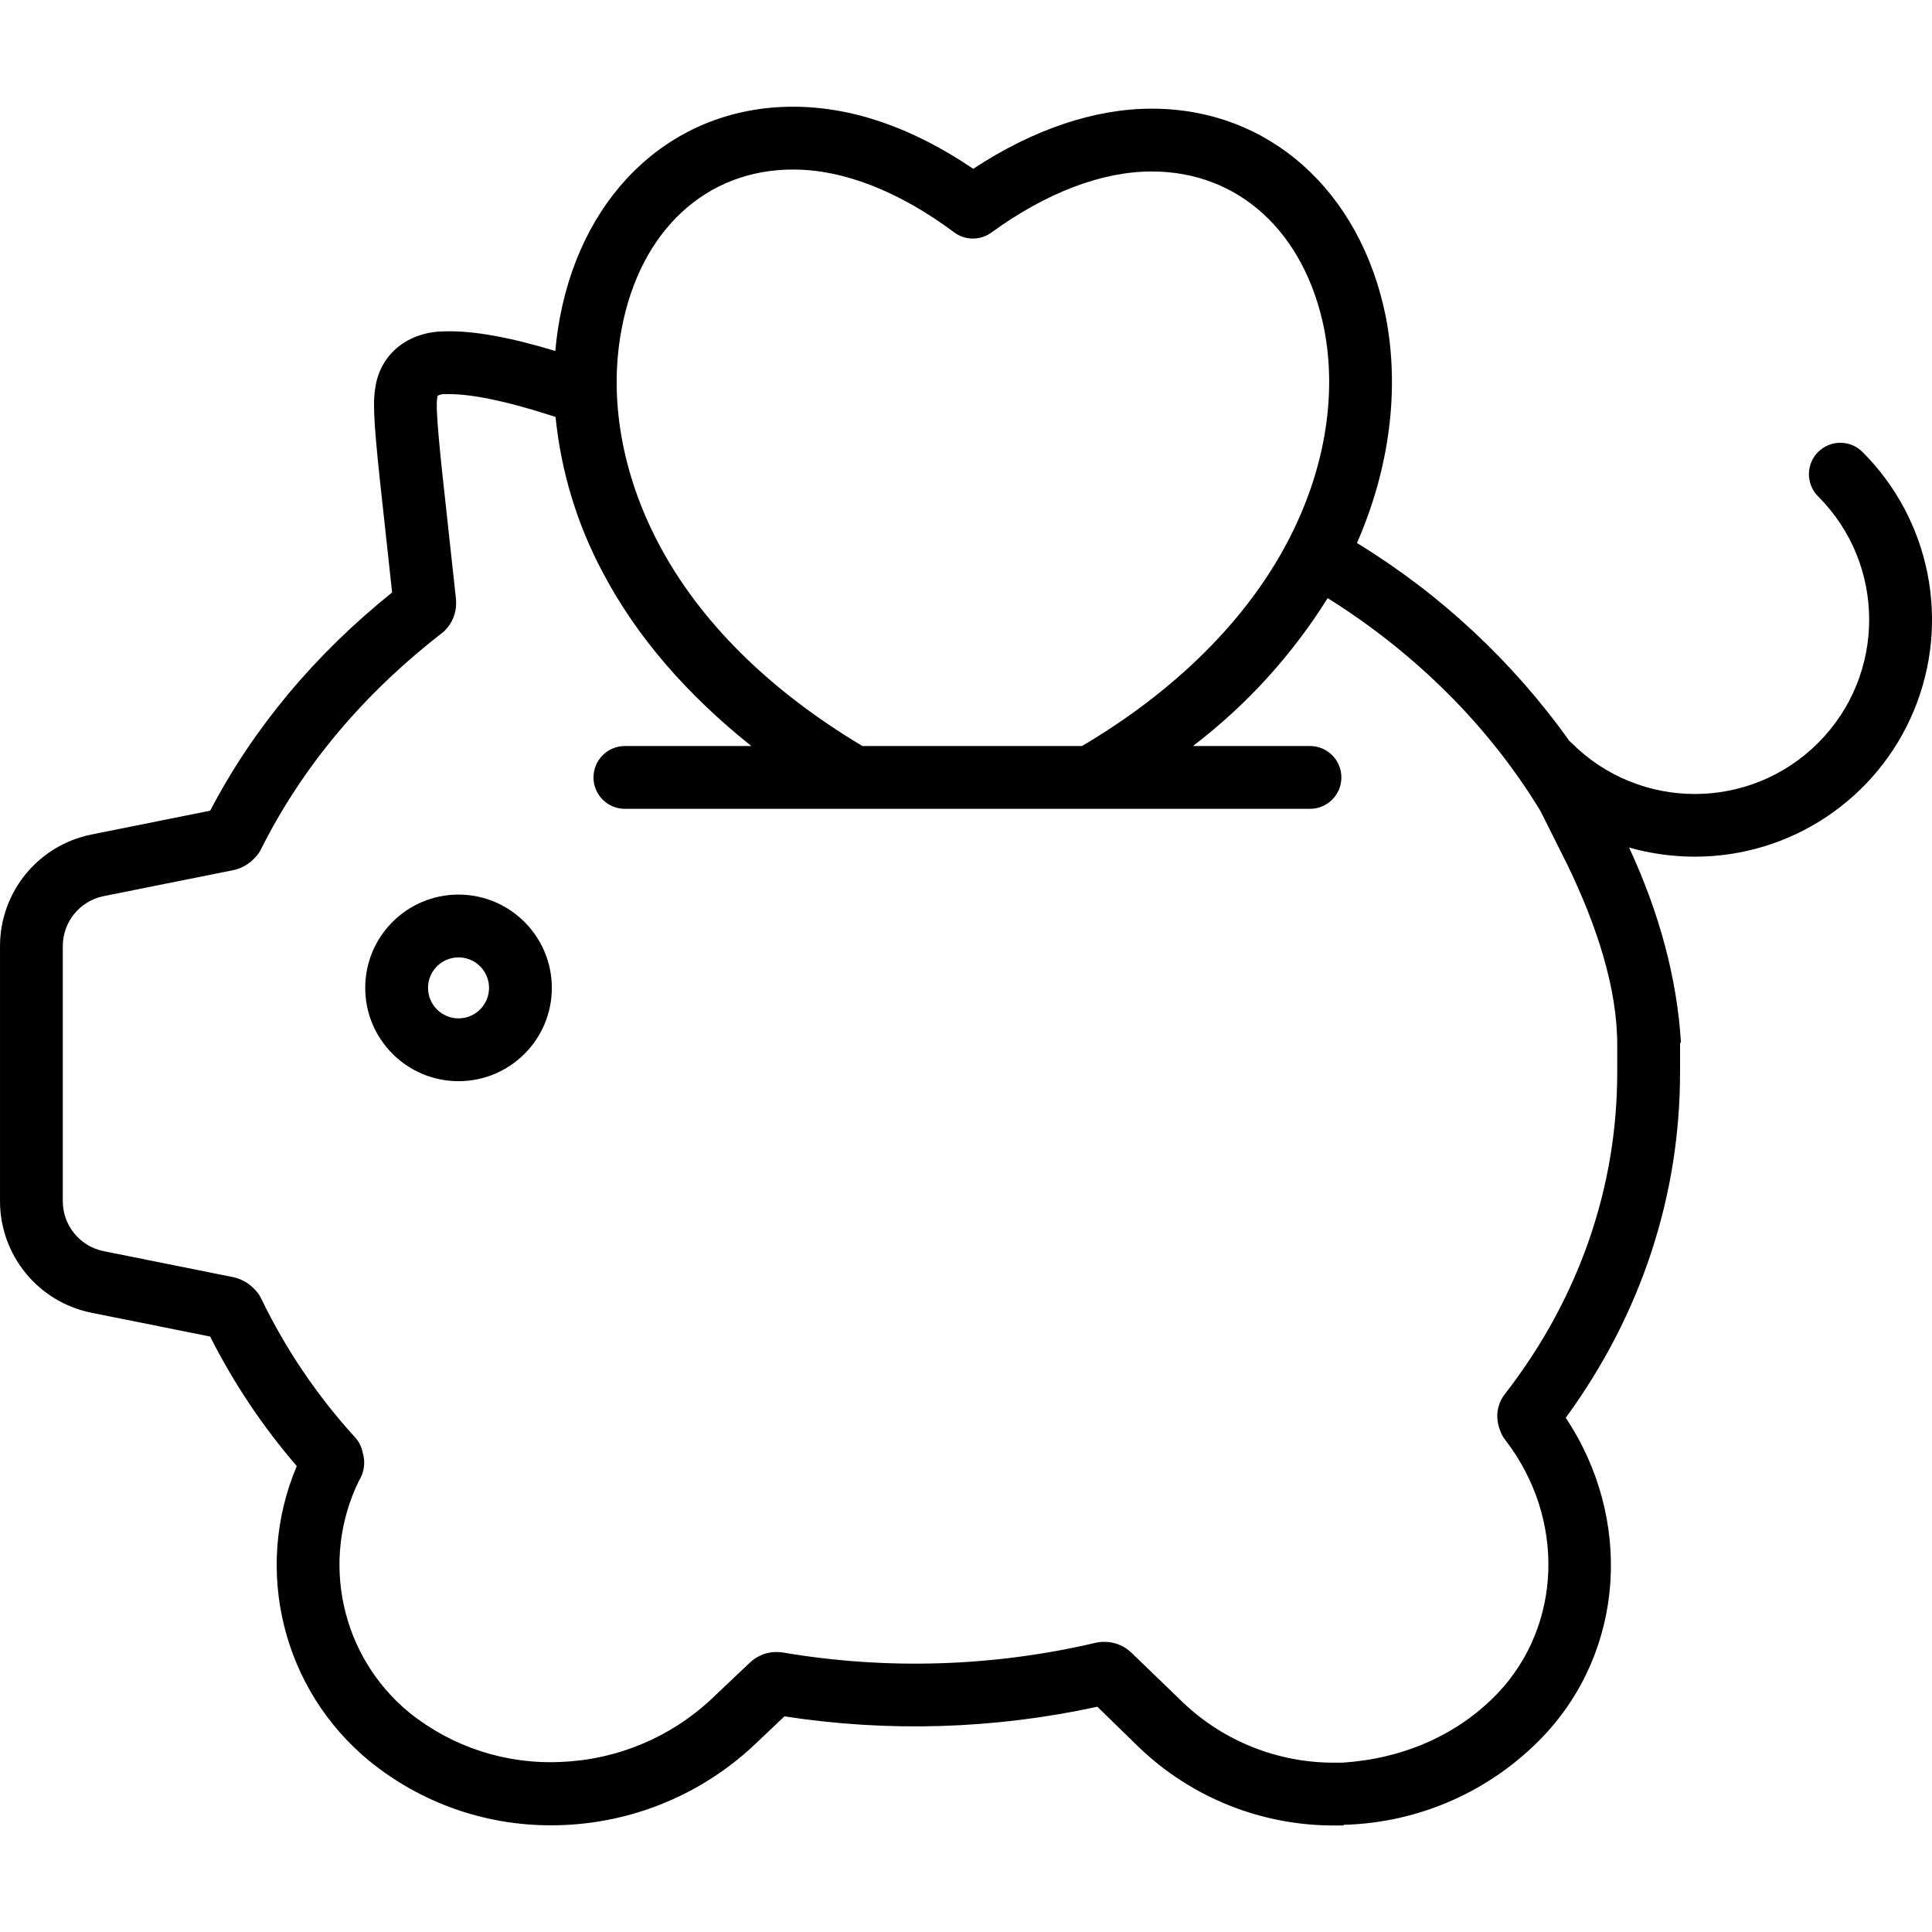 <svg xmlns="http://www.w3.org/2000/svg" height="512px" viewBox="0 -27 492.189 492" width="512px" fill="currentColor"><g><path d="m463.176 88.051c-3.125 3.121-3.125 8.188 0 11.312 17.344 17.344 17.344 45.465 0 62.809-17.348 17.344-45.469 17.344-62.812 0-.18-.176-.363-.344-.555-.5-14.457-20.281-32.863-37.438-54.113-50.43 8.312-18.969 10.934-39.16 7.34-57.672-6.492-32.184-29.891-52.98-59.605-52.98-14.59 0-30.223 5.277-45.5 15.32-15.473-10.5-30.887-15.816-45.891-15.816-29.898 0-53.203 21.027-59.371 53.551-.547 2.871-.945 5.766-1.195 8.676-11.812-3.57-21.09-5.219-28.152-5-9.582.059-16.688 5.977-17.773 14.785-.633 4.094-.203 10.344 2.078 30.879l2.266 20.852c-19.793 15.918-35.367 34.598-46.355 55.598l-30.301 6.082c-13.531 2.75-23.25 14.656-23.234 28.465v64.883c-.016 13.805 9.703 25.711 23.23 28.461l30.293 6.07c5.992 11.859 13.402 22.941 22.078 33.008-11.188 26.434-3.602 57.078 18.629 75.238 13.074 10.586 29.398 16.332 46.223 16.273 19.152.004 37.59-7.273 51.578-20.352l7.809-7.402c26.496 4.09 53.52 3.258 79.715-2.457l10.793 10.527c13.398 12.738 31.199 19.809 49.688 19.727h2.098c.082 0 .16-.168.238-.168 19.238-.512 37.496-8.617 50.777-22.551 20.84-21.969 22.836-55.422 5.738-81.148 19.215-26.285 29.113-56.617 29.113-87.934v-7.359c0-.168.227-.336.219-.5-1-15.973-5.371-32.602-13.207-49.48 5.43 1.543 11.051 2.328 16.699 2.332 24.445.039 46.504-14.664 55.871-37.242 9.367-22.582 4.191-48.582-13.102-65.859-3.121-3.121-8.188-3.121-11.305.004zm-304.801-31.41c4.742-25.012 21.473-40.547 43.656-40.547 12.82 0 27.008 5.531 41.039 16 2.805 2.094 6.648 2.117 9.48.062 14.027-10.184 28.164-15.566 40.875-15.566 22.098 0 38.926 15.383 43.91 40.09 3.359 17.309.043 36.477-9.34 54.297-10.574 20.09-28.66 37.98-52.336 51.98h-55.961c-23.438-14-41.371-31.523-51.914-51.559-9.43-17.906-12.77-37.234-9.406-54.758zm253.625 189.516c0 29.172-9.691 57.418-28.465 81.691-1.367 1.652-3.469 5.457-.832 10.73.25.457.539.887.867 1.293 15.258 19.883 14.41 47.086-2.035 64.414-10.344 10.816-24.355 16.672-39.52 17.672h-1.98c-14.363.074-28.199-5.402-38.617-15.285l-13.109-12.664c-1.906-1.871-4.484-2.891-7.152-2.832-.617-.004-1.23.059-1.832.195-26.188 6.16-53.34 7.02-79.863 2.523-.449-.082-.906-.121-1.363-.125-2.656-.082-5.23.918-7.137 2.77l-9.895 9.371c-10.402 9.668-23.922 15.293-38.109 15.855-13.961.684-27.691-3.762-38.602-12.5-17.508-14.32-22.855-38.809-12.91-59.125 1.355-2.145 1.703-4.773.953-7.195-.277-1.438-.949-2.773-1.934-3.859-9.656-10.578-17.719-22.504-23.941-35.406-.391-.812-.914-1.555-1.555-2.191-1.586-1.766-3.727-2.934-6.066-3.32l-32.531-6.531c-6.062-1.242-10.402-6.59-10.371-12.773v-64.883c-.031-6.184 4.309-11.531 10.367-12.773l32.586-6.527c2.336-.387 4.465-1.555 6.039-3.32.605-.609 1.105-1.309 1.488-2.078 10.48-20.961 25.984-39.492 46.098-55.082.27-.207.52-.43.758-.668 1.91-1.91 2.949-4.527 2.863-7.23 0-.289-.016-.578-.047-.867l-2.629-24.199c-1.281-11.523-2.609-24.039-2.164-26.715.023-.145.043-.289.059-.434.008-.125.039-.246.086-.363.594-.332 1.277-.473 1.953-.398h.273c4.301-.148 12.551.809 27.801 5.805 1.391 13.906 5.496 27.402 12.09 39.727 8.633 16.395 21.5 31.102 37.789 44.102h-32.215c-4.418 0-8 3.582-8 8s3.582 8 8 8h174.531c4.418 0 8-3.582 8-8s-3.582-8-8-8h-29.816c13.621-10.391 25.25-23.156 34.32-37.684 22.59 14.152 41.242 32.836 54.227 54.27l6.953 13.898c7.457 15.477 12.59 31.27 12.59 45.613zm0 0" data-original="#000000" class="active-path" data-old_color="#000000"></path><path d="m116.816 200.805c-13.129 0-23.773 10.641-23.773 23.77 0 13.129 10.645 23.77 23.773 23.77s23.77-10.641 23.77-23.77c-.016-13.121-10.648-23.754-23.77-23.77zm0 31.539c-4.293 0-7.773-3.477-7.773-7.77s3.48-7.77 7.773-7.77c4.289 0 7.77 3.477 7.77 7.77-.004 4.289-3.48 7.766-7.77 7.77zm0 0" data-original="#000000" class="active-path" data-old_color="#000000"></path></g></svg>
